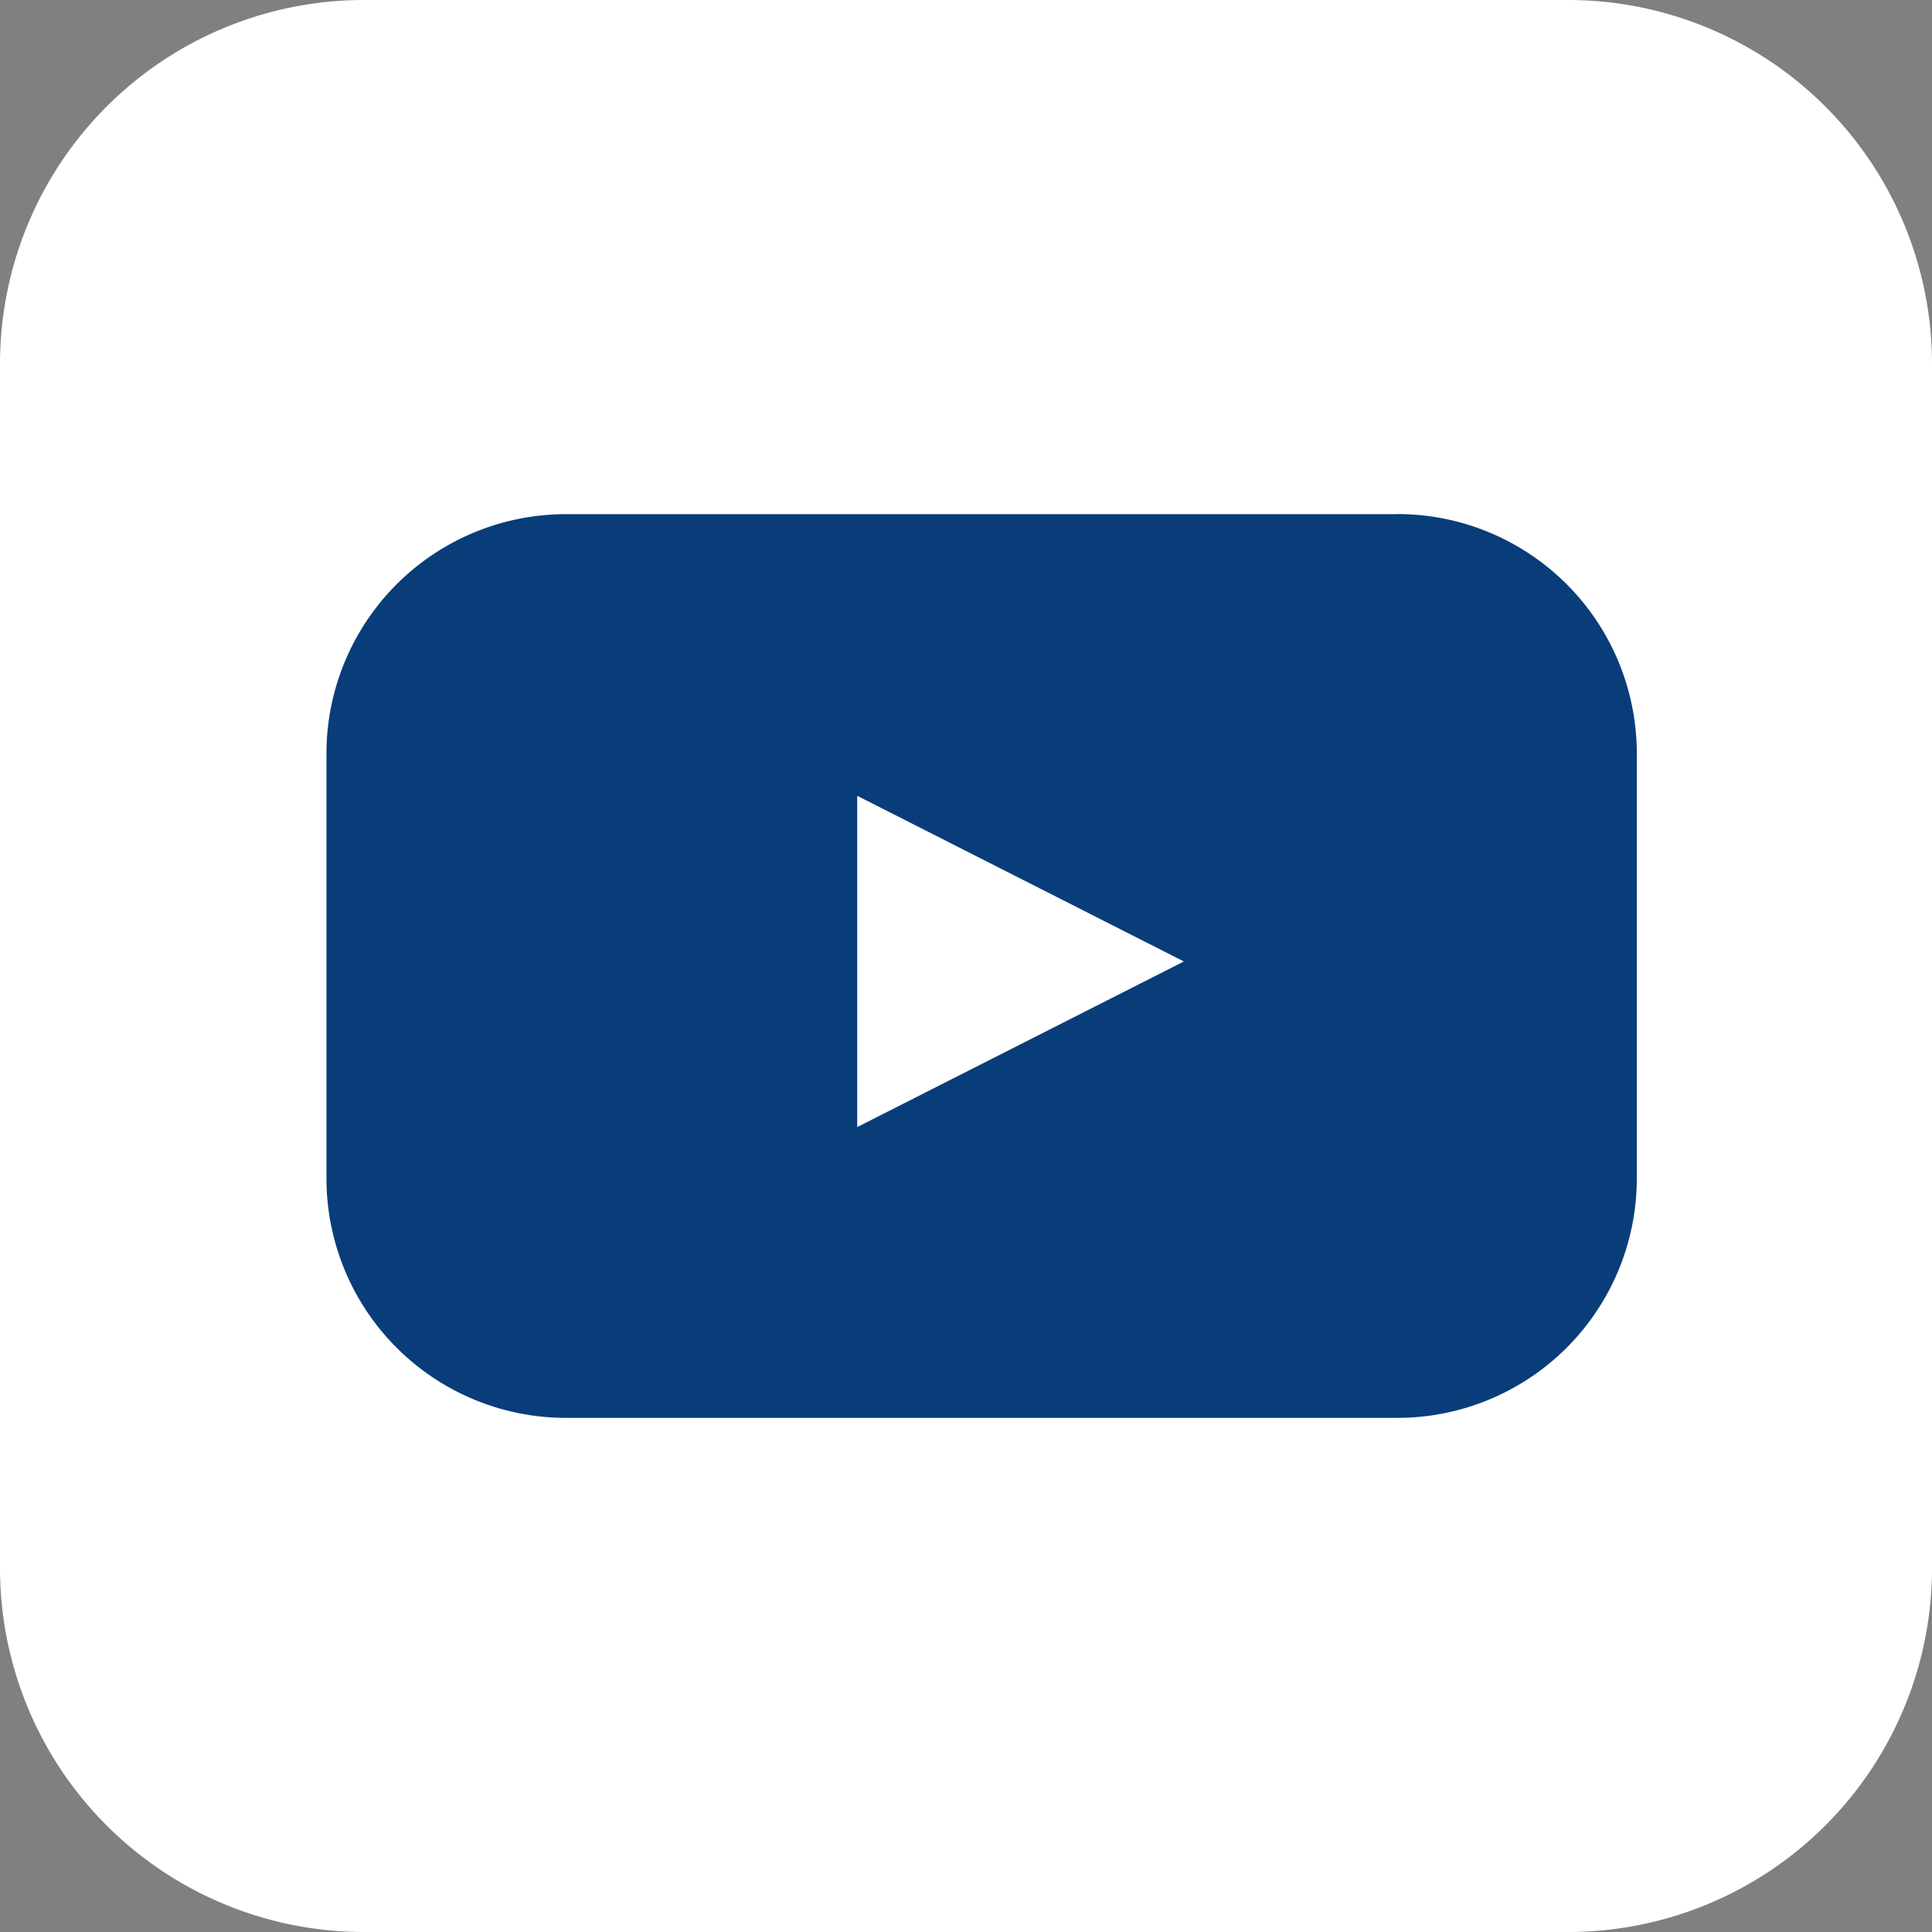 <svg xmlns="http://www.w3.org/2000/svg" width="55.86" height="55.86" viewBox="0 0 55.86 55.86">
  <rect x="0" y="0" width="55.86" height="55.86" fill="#808080" stroke="none"/>
  <g id="Group_5509" data-name="Group 5509" transform="translate(-1474 -6893.942)">
    <path id="Path_4209" data-name="Path 4209" d="M430.659,0h34.877a10.522,10.522,0,0,1,10.491,10.492V45.368A10.522,10.522,0,0,1,465.536,55.86H430.659a10.522,10.522,0,0,1-10.492-10.492V10.492A10.522,10.522,0,0,1,430.659,0" transform="translate(1053.833 6893.942)" fill="#fff"/>
    <path id="Path_4210" data-name="Path 4210" d="M461.211,15.879H437.173a6.924,6.924,0,0,0-6.924,6.924V35.084a6.925,6.925,0,0,0,6.924,6.924h24.038a6.924,6.924,0,0,0,6.924-6.924V22.8a6.924,6.924,0,0,0-6.924-6.924M445.595,33.6V24.022l9.444,4.79Z" transform="translate(1053.19 6892.929)" fill="#093d7a"/>
  </g>
</svg>
